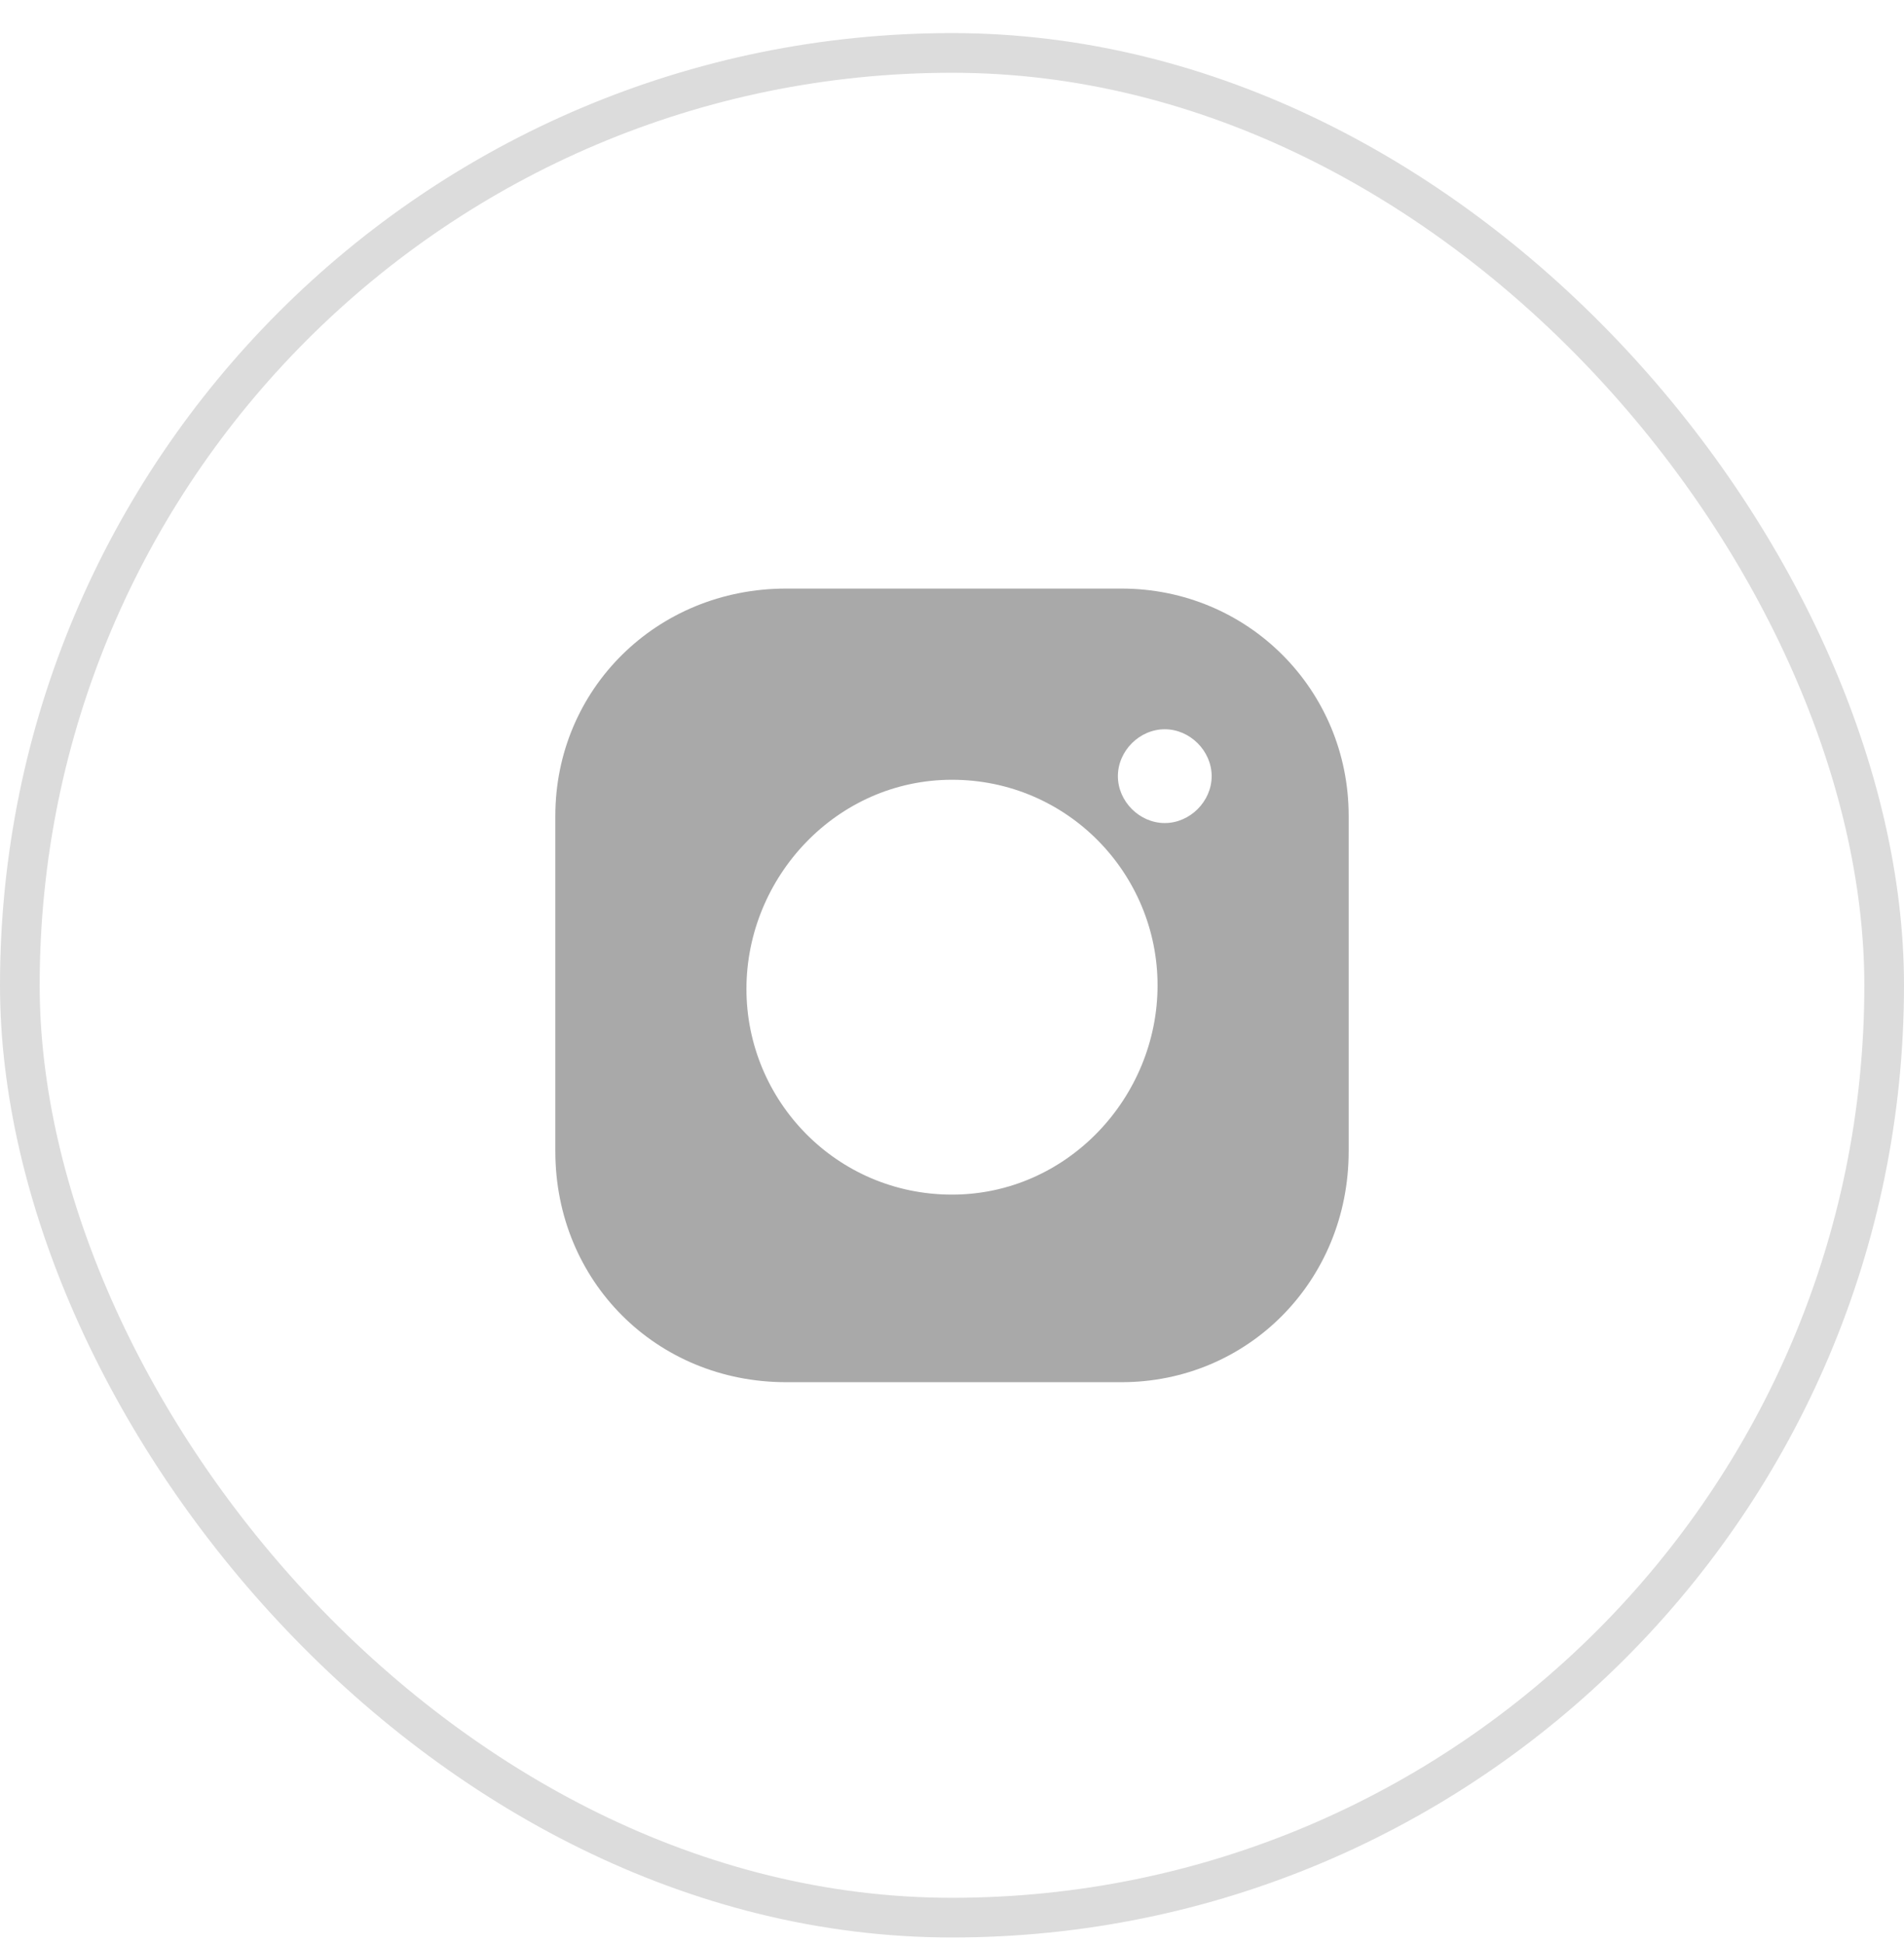 <svg xmlns="http://www.w3.org/2000/svg" width="48" height="49" viewBox="0 0 48 49" fill="none">
    <rect x="0.5" y="1.334" width="47" height="47" rx="23.5" stroke="#DCDCDC"/>
    <path d="M28.273 14.835H19.818C16.546 14.835 14 17.38 14 20.563V29.019C14 32.292 16.546 34.838 19.818 34.838H28.273C31.454 34.838 34 32.292 34 29.019V20.563C34 17.38 31.454 14.835 28.273 14.835ZM24 30.11C21.091 30.11 18.818 27.746 18.818 24.927C18.818 22.108 21.091 19.654 24 19.654C26.909 19.654 29.182 22.018 29.182 24.836C29.182 27.655 26.909 30.11 24 30.11ZM29.364 20.745C28.727 20.745 28.182 20.199 28.182 19.563C28.182 18.926 28.727 18.381 29.364 18.381C30 18.381 30.546 18.926 30.546 19.563C30.546 20.199 30 20.745 29.364 20.745Z" fill="#A9A9A9"/>
</svg>